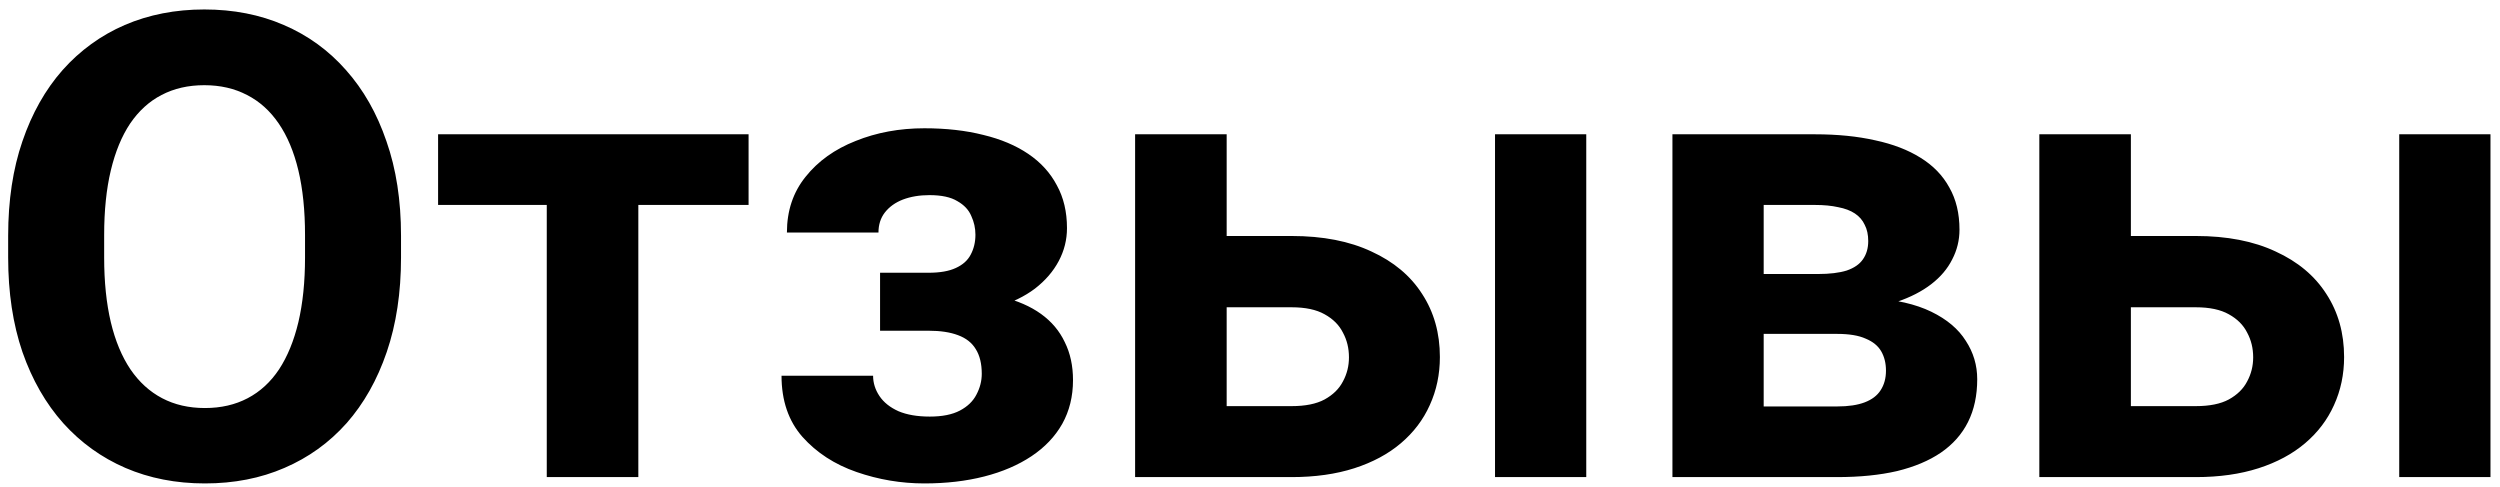 <?xml version="1.0" encoding="UTF-8"?> <svg xmlns="http://www.w3.org/2000/svg" width="262" height="51" viewBox="0 0 262 51" fill="none"> <path d="M42.027 24.699V26.99C42.027 30.665 41.529 33.963 40.533 36.885C39.537 39.807 38.132 42.297 36.316 44.355C34.501 46.392 32.332 47.953 29.809 49.037C27.307 50.122 24.529 50.664 21.475 50.664C18.442 50.664 15.664 50.122 13.141 49.037C10.639 47.953 8.47 46.392 6.633 44.355C4.796 42.297 3.368 39.807 2.35 36.885C1.354 33.963 0.855 30.665 0.855 26.99V24.699C0.855 21.003 1.354 17.704 2.35 14.805C3.346 11.883 4.751 9.393 6.566 7.334C8.404 5.275 10.573 3.704 13.074 2.619C15.598 1.535 18.376 0.992 21.408 0.992C24.463 0.992 27.241 1.535 29.742 2.619C32.266 3.704 34.435 5.275 36.25 7.334C38.087 9.393 39.504 11.883 40.5 14.805C41.518 17.704 42.027 21.003 42.027 24.699ZM31.967 26.99V24.633C31.967 22.065 31.734 19.807 31.27 17.859C30.805 15.912 30.119 14.273 29.211 12.945C28.303 11.617 27.197 10.621 25.891 9.957C24.585 9.271 23.09 8.928 21.408 8.928C19.726 8.928 18.232 9.271 16.926 9.957C15.642 10.621 14.546 11.617 13.639 12.945C12.753 14.273 12.078 15.912 11.613 17.859C11.148 19.807 10.916 22.065 10.916 24.633V26.99C10.916 29.536 11.148 31.794 11.613 33.764C12.078 35.712 12.764 37.361 13.672 38.711C14.579 40.039 15.686 41.046 16.992 41.732C18.298 42.419 19.792 42.762 21.475 42.762C23.157 42.762 24.651 42.419 25.957 41.732C27.263 41.046 28.359 40.039 29.244 38.711C30.13 37.361 30.805 35.712 31.27 33.764C31.734 31.794 31.967 29.536 31.967 26.99ZM66.897 14.074V50H57.301V14.074H66.897ZM78.451 14.074V21.479H45.912V14.074H78.451ZM99.336 32.867H92.231V28.584H97.311C98.506 28.584 99.458 28.418 100.166 28.086C100.896 27.754 101.417 27.289 101.727 26.691C102.059 26.072 102.225 25.374 102.225 24.6C102.225 23.913 102.081 23.26 101.793 22.641C101.527 21.999 101.04 21.479 100.332 21.08C99.646 20.66 98.672 20.449 97.41 20.449C96.37 20.449 95.44 20.604 94.621 20.914C93.824 21.224 93.193 21.678 92.728 22.275C92.286 22.851 92.064 23.548 92.064 24.367H82.469C82.469 22.087 83.122 20.139 84.428 18.523C85.734 16.885 87.482 15.635 89.674 14.771C91.865 13.886 94.267 13.443 96.879 13.443C99.159 13.443 101.217 13.676 103.055 14.141C104.892 14.583 106.464 15.247 107.77 16.133C109.076 17.018 110.072 18.114 110.758 19.42C111.466 20.704 111.82 22.198 111.82 23.902C111.82 25.12 111.533 26.271 110.957 27.355C110.382 28.44 109.551 29.403 108.467 30.244C107.382 31.063 106.065 31.705 104.516 32.17C102.988 32.635 101.262 32.867 99.336 32.867ZM92.231 30.477H99.336C101.483 30.477 103.365 30.687 104.98 31.107C106.618 31.506 107.991 32.103 109.098 32.9C110.204 33.697 111.035 34.682 111.588 35.855C112.163 37.007 112.451 38.335 112.451 39.84C112.451 41.544 112.075 43.072 111.322 44.422C110.57 45.75 109.496 46.879 108.102 47.809C106.707 48.738 105.058 49.447 103.154 49.934C101.251 50.421 99.159 50.664 96.879 50.664C94.444 50.664 92.076 50.266 89.773 49.469C87.471 48.672 85.579 47.443 84.096 45.783C82.635 44.123 81.904 41.987 81.904 39.375H91.5C91.5 40.128 91.721 40.836 92.164 41.5C92.607 42.164 93.271 42.695 94.156 43.094C95.042 43.47 96.137 43.658 97.443 43.658C98.749 43.658 99.801 43.448 100.598 43.027C101.395 42.607 101.97 42.053 102.324 41.367C102.701 40.659 102.889 39.928 102.889 39.176C102.889 38.113 102.678 37.25 102.258 36.586C101.859 35.922 101.24 35.435 100.398 35.125C99.579 34.815 98.55 34.66 97.311 34.66H92.231V30.477ZM124.936 24.732H135.361C138.637 24.732 141.426 25.275 143.729 26.359C146.053 27.422 147.824 28.905 149.041 30.809C150.281 32.712 150.9 34.915 150.9 37.416C150.9 39.231 150.546 40.913 149.838 42.463C149.152 43.99 148.145 45.318 146.816 46.447C145.488 47.576 143.861 48.45 141.936 49.07C140.01 49.69 137.818 50 135.361 50H118.959V14.074H128.555V42.562H135.361C136.8 42.562 137.951 42.33 138.814 41.865C139.7 41.378 140.342 40.747 140.74 39.973C141.161 39.198 141.371 38.357 141.371 37.449C141.371 36.497 141.161 35.634 140.74 34.859C140.342 34.062 139.7 33.421 138.814 32.934C137.951 32.447 136.8 32.203 135.361 32.203H124.936V24.732ZM166.24 14.074V50H156.678V14.074H166.24ZM192.537 34.992H181.281L181.215 28.717H190.512C191.751 28.717 192.758 28.595 193.533 28.352C194.308 28.086 194.872 27.699 195.227 27.189C195.603 26.658 195.791 26.016 195.791 25.264C195.791 24.6 195.669 24.035 195.426 23.57C195.204 23.083 194.861 22.685 194.396 22.375C193.932 22.065 193.345 21.844 192.637 21.711C191.951 21.556 191.143 21.479 190.213 21.479H184.834V50H175.271V14.074H190.213C192.559 14.074 194.662 14.284 196.521 14.705C198.381 15.104 199.964 15.712 201.27 16.531C202.598 17.35 203.605 18.391 204.291 19.652C204.999 20.892 205.354 22.364 205.354 24.068C205.354 25.175 205.099 26.215 204.59 27.189C204.103 28.163 203.372 29.027 202.398 29.779C201.424 30.532 200.218 31.152 198.779 31.639C197.363 32.103 195.725 32.391 193.865 32.502L192.537 34.992ZM192.537 50H178.924L182.211 42.596H192.537C193.71 42.596 194.673 42.452 195.426 42.164C196.178 41.876 196.732 41.456 197.086 40.902C197.462 40.327 197.65 39.641 197.65 38.844C197.65 38.069 197.484 37.394 197.152 36.818C196.82 36.243 196.278 35.8 195.525 35.49C194.795 35.158 193.799 34.992 192.537 34.992H183.605L183.672 28.717H193.832L196.156 31.24C198.68 31.395 200.76 31.871 202.398 32.668C204.036 33.465 205.243 34.483 206.018 35.723C206.814 36.94 207.213 38.279 207.213 39.74C207.213 41.445 206.892 42.939 206.25 44.223C205.608 45.507 204.656 46.58 203.395 47.443C202.155 48.285 200.628 48.926 198.812 49.369C196.997 49.79 194.906 50 192.537 50ZM219.697 24.732H230.123C233.399 24.732 236.188 25.275 238.49 26.359C240.814 27.422 242.585 28.905 243.803 30.809C245.042 32.712 245.662 34.915 245.662 37.416C245.662 39.231 245.308 40.913 244.6 42.463C243.913 43.99 242.906 45.318 241.578 46.447C240.25 47.576 238.623 48.45 236.697 49.07C234.771 49.69 232.58 50 230.123 50H213.721V14.074H223.316V42.562H230.123C231.562 42.562 232.713 42.33 233.576 41.865C234.462 41.378 235.104 40.747 235.502 39.973C235.923 39.198 236.133 38.357 236.133 37.449C236.133 36.497 235.923 35.634 235.502 34.859C235.104 34.062 234.462 33.421 233.576 32.934C232.713 32.447 231.562 32.203 230.123 32.203H219.697V24.732ZM261.002 14.074V50H251.439V14.074H261.002Z" fill="black"></path> </svg> 